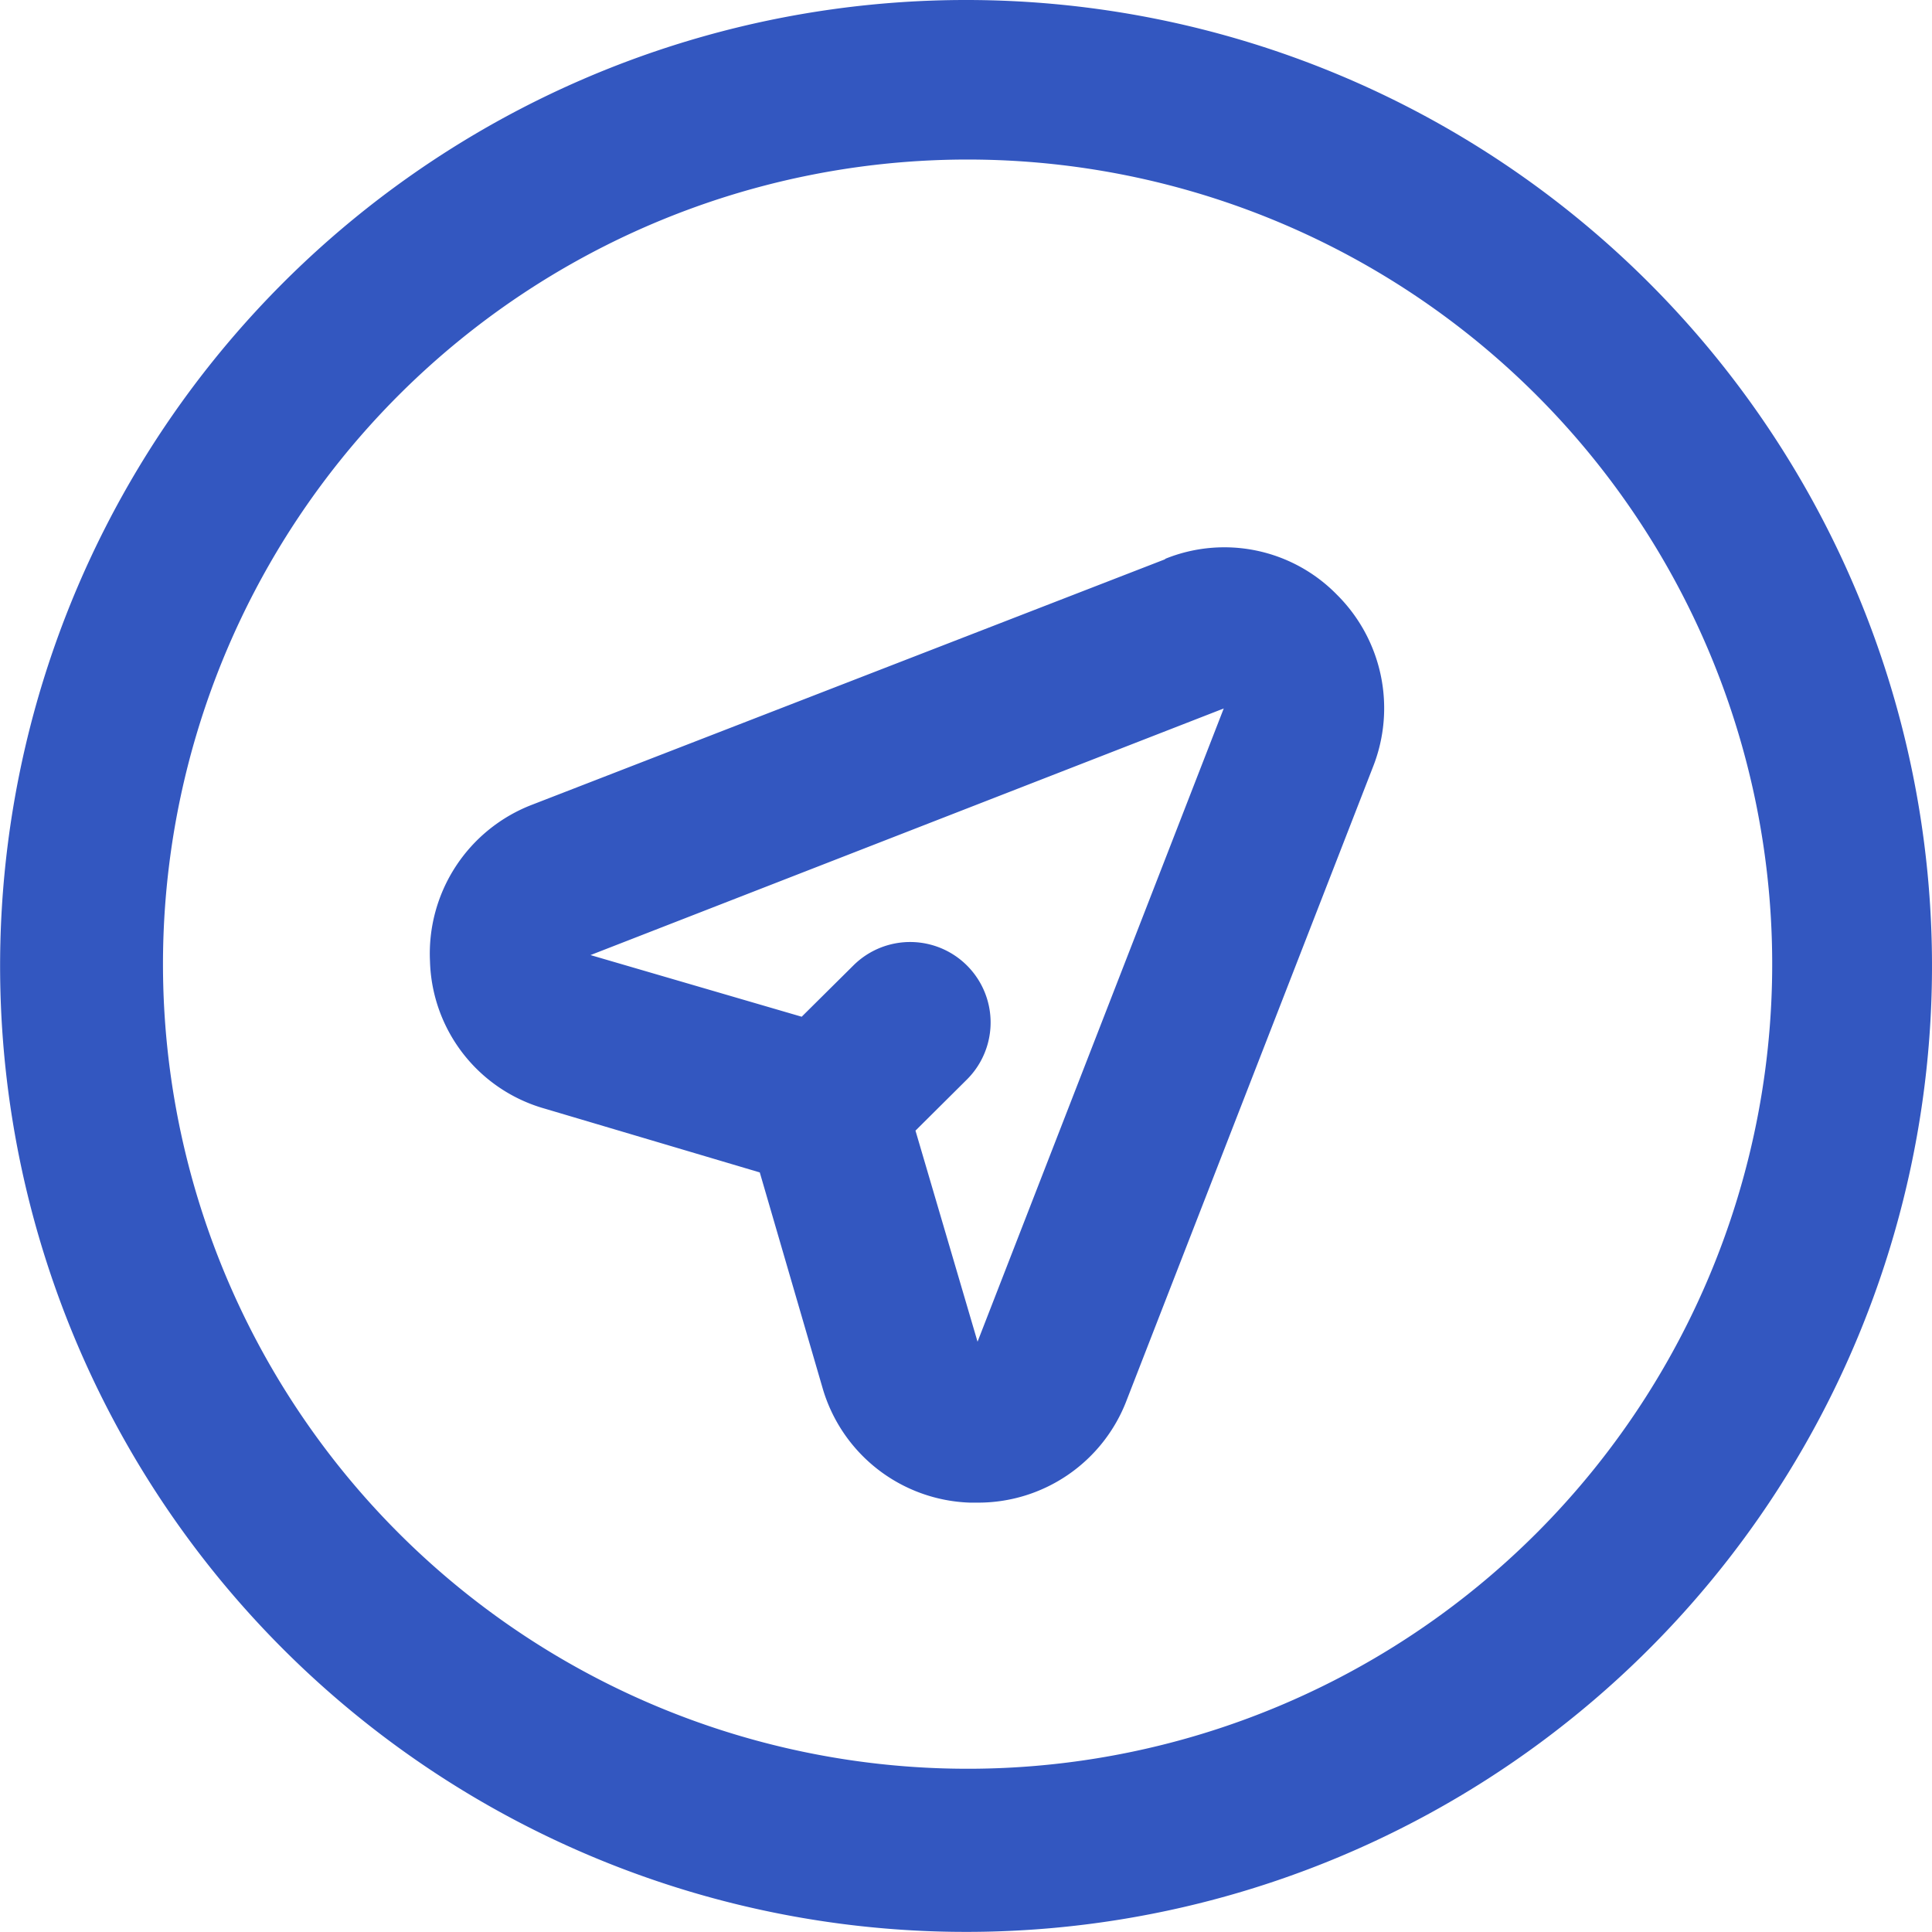 <svg xmlns:xlink="http://www.w3.org/1999/xlink" xmlns="http://www.w3.org/2000/svg" width="18.489" height="18.489" viewBox="0 0 18.489 18.489" class="text-cerulean-blue w-5 h-5"><path data-name="Path 11634" d="M533.747,4462.2a9.244,9.244,0,1,0,6.529,2.71A9.244,9.244,0,0,0,533.747,4462.2Zm5.441,14.68a7.7,7.7,0,1,1,1.234-9.3,7.7,7.7,0,0,1-1.234,9.3Zm-3.541-9.33-6.06,2.35a1.526,1.526,0,0,0-.98,1.5,1.509,1.509,0,0,0,1.1,1.41l2.056.61.6,2.06a1.521,1.521,0,0,0,1.411,1.1h.069a1.52,1.52,0,0,0,1.431-.98l2.357-6.06a1.53,1.53,0,0,0-.346-1.65,1.506,1.506,0,0,0-1.647-.34h0Zm-1.8,7.49-.594-2.02.493-.49a.77.77,0,1,0-1.088-1.09l-.494.49-2.021-.59,6.06-2.36Z" transform="translate(-524.492 -4462.2)" fill="#3357C0" fill-rule="evenodd"></path></svg>